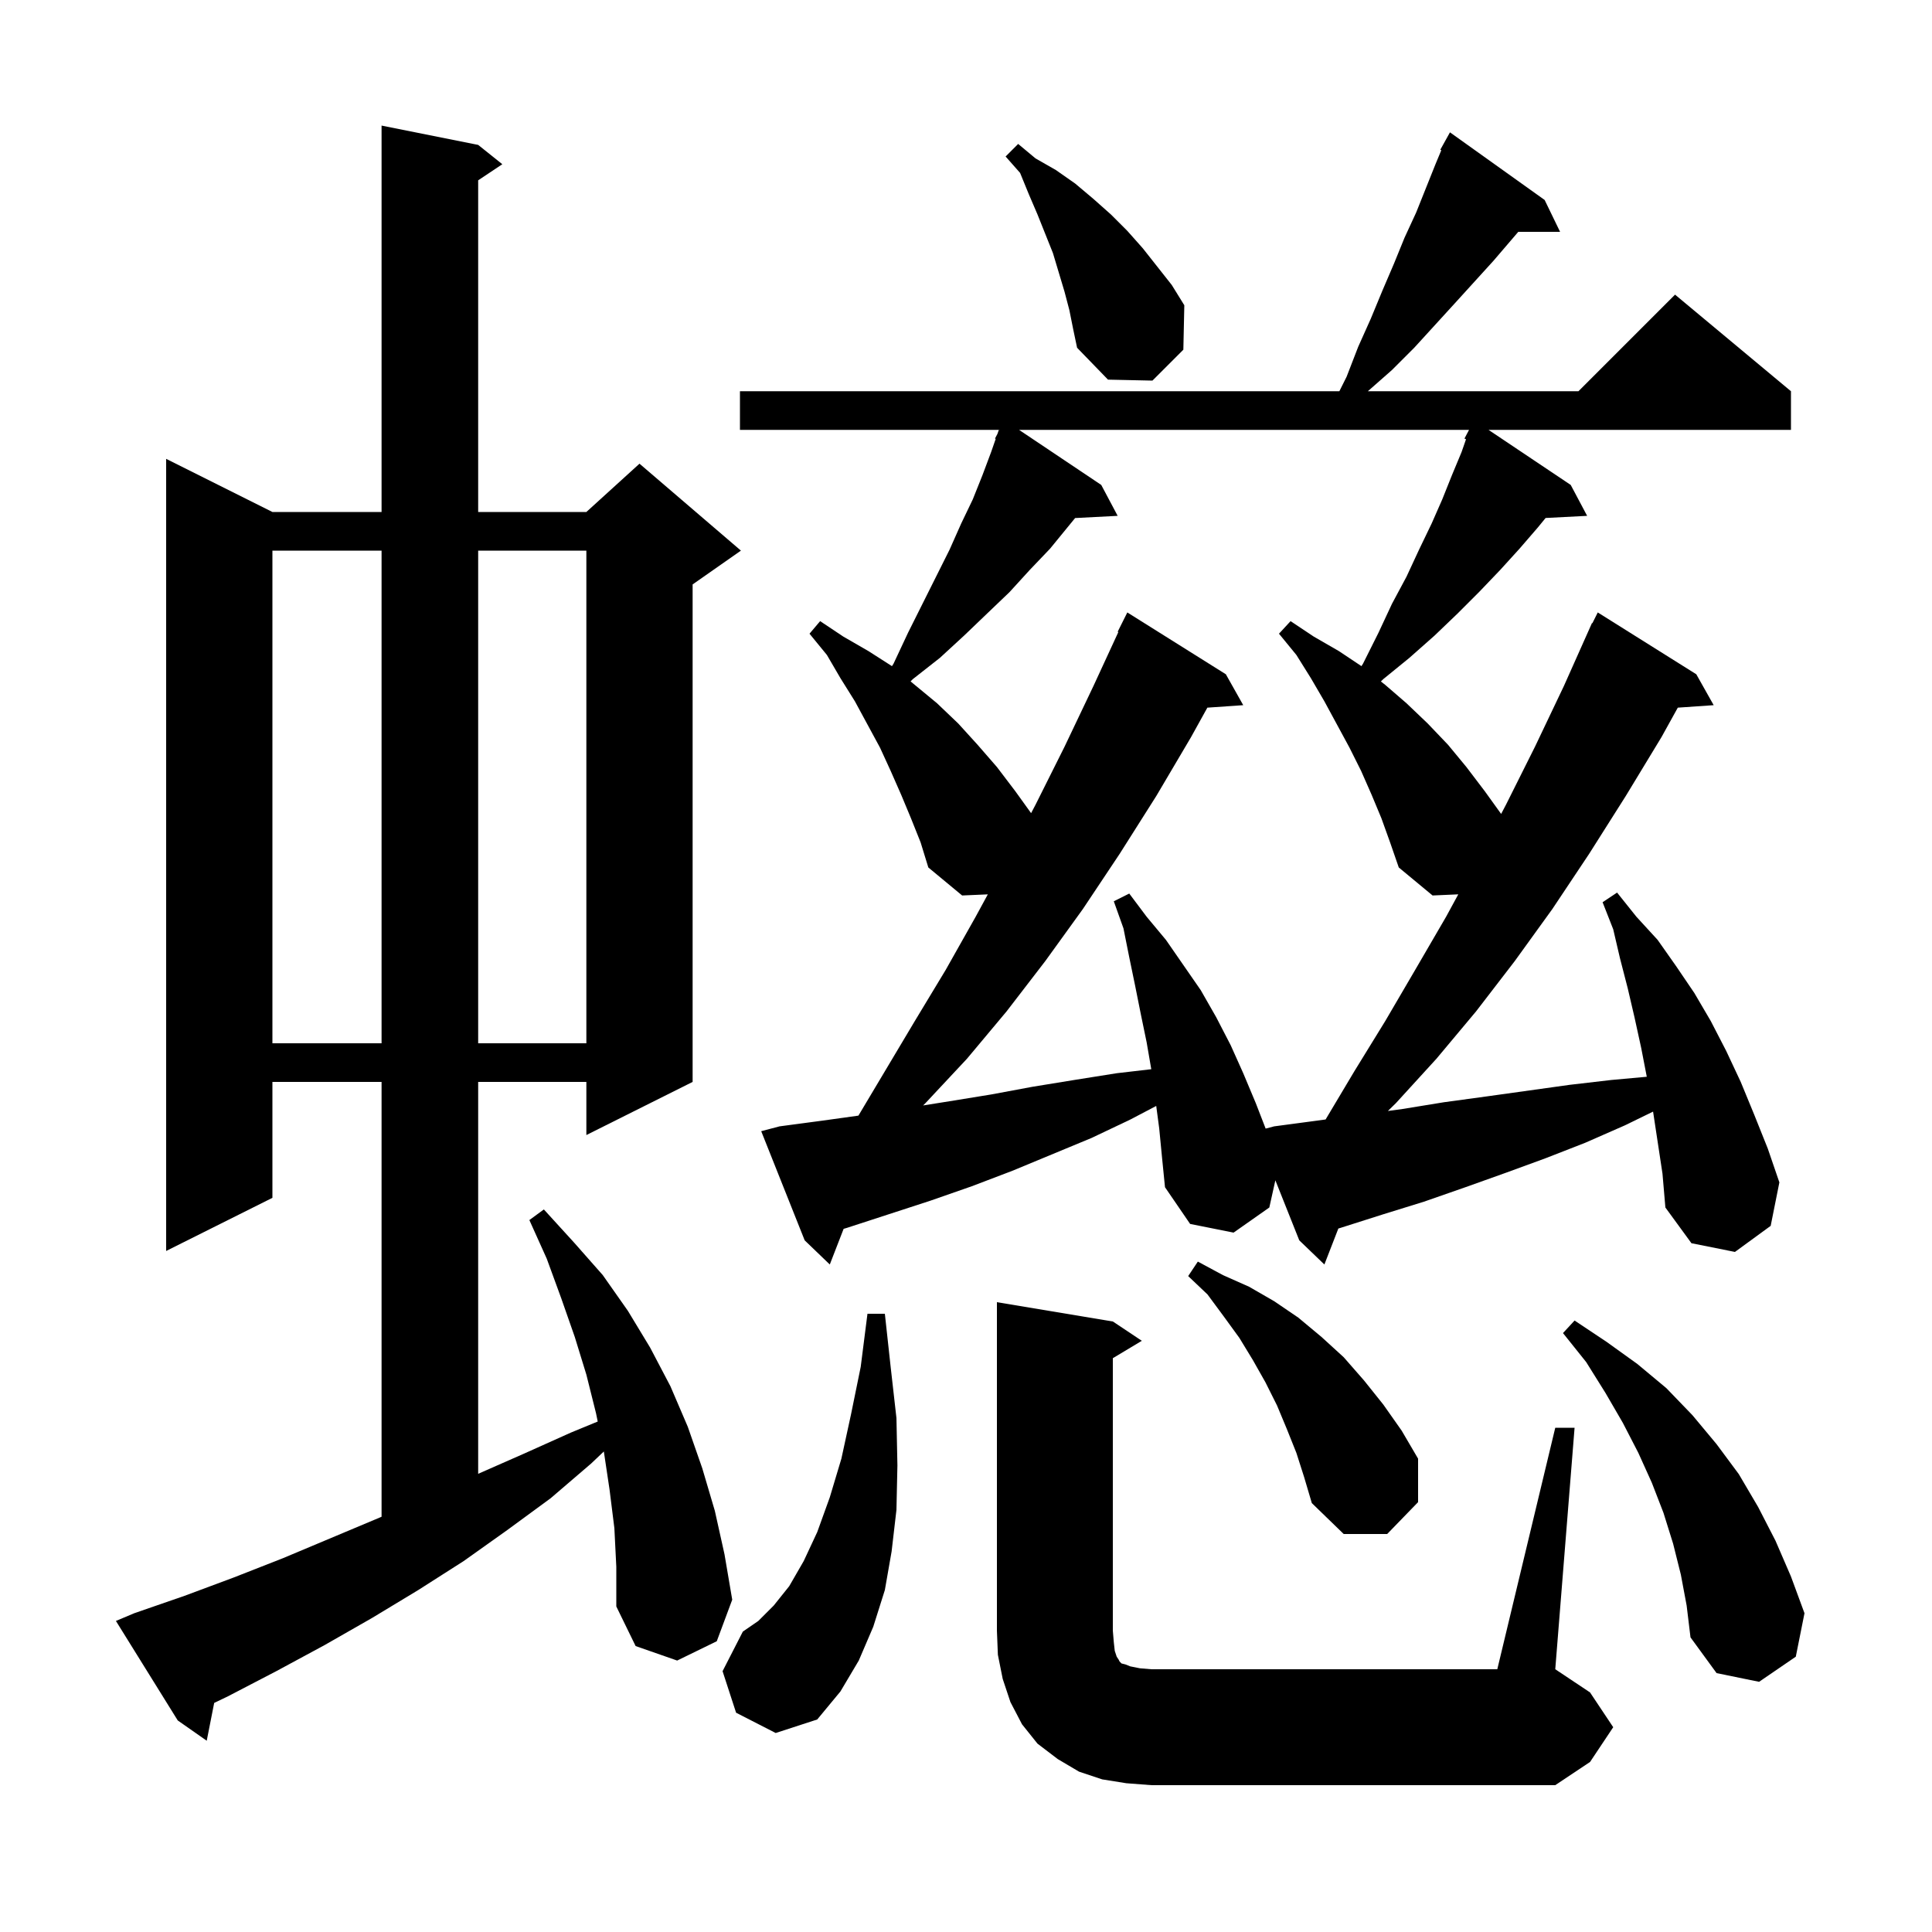 <svg xmlns="http://www.w3.org/2000/svg" xmlns:xlink="http://www.w3.org/1999/xlink" version="1.1" baseProfile="full" viewBox="0 0 200 200" width="200" height="200">
<g fill="black">
<path d="M 116.6 184.6 L 114.1 184.2 L 111.7 183.4 L 109.5 182.1 L 107.4 180.5 L 105.8 178.5 L 104.6 176.2 L 103.8 173.8 L 103.3 171.3 L 103.2 168.8 L 103.2 134.8 L 115.2 136.8 L 118.2 138.8 L 115.2 140.6 L 115.2 168.8 L 115.3 170.0 L 115.4 170.9 L 115.6 171.5 L 115.8 171.8 L 115.9 172.0 L 116.1 172.2 L 116.5 172.3 L 117.0 172.5 L 118.0 172.7 L 119.2 172.8 L 155.0 172.8 L 161.0 147.8 L 163.0 147.8 L 161.0 172.8 L 164.6 175.2 L 167.0 178.8 L 164.6 182.4 L 161.0 184.8 L 119.2 184.8 Z M 63.6 158.2 L 63.1 154.2 L 62.509 150.257 L 61.2 151.5 L 57.0 155.1 L 52.5 158.4 L 48.0 161.6 L 43.3 164.6 L 38.5 167.5 L 33.6 170.3 L 28.6 173.0 L 23.6 175.6 L 22.172 176.287 L 21.4 180.2 L 18.4 178.1 L 12.0 167.8 L 13.9 167.0 L 19.1 165.2 L 24.2 163.3 L 29.3 161.3 L 39.3 157.1 L 39.5 157.012 L 39.5 112.0 L 28.2 112.0 L 28.2 124.0 L 17.2 129.5 L 17.2 47.5 L 28.2 53.0 L 39.5 53.0 L 39.5 13.0 L 49.5 15.0 L 52.0 17.0 L 49.5 18.667 L 49.5 53.0 L 60.7 53.0 L 66.2 48.0 L 76.7 57.0 L 71.7 60.5 L 71.7 112.0 L 60.7 117.5 L 60.7 112.0 L 49.5 112.0 L 49.5 152.568 L 54.2 150.5 L 59.1 148.3 L 61.876 147.157 L 61.7 146.3 L 60.7 142.3 L 59.5 138.4 L 58.1 134.4 L 56.6 130.3 L 54.8 126.3 L 56.3 125.2 L 59.4 128.6 L 62.4 132.0 L 65.0 135.7 L 67.3 139.5 L 69.4 143.5 L 71.2 147.7 L 72.7 152.0 L 74.0 156.4 L 75.0 160.9 L 75.8 165.6 L 74.2 169.9 L 70.1 171.9 L 65.8 170.4 L 63.8 166.3 L 63.8 162.2 Z M 76.2 177.3 L 74.8 173.0 L 76.9 168.9 L 78.5 167.8 L 80.1 166.2 L 81.7 164.2 L 83.2 161.6 L 84.6 158.6 L 85.9 155.0 L 87.1 151.0 L 88.1 146.4 L 89.1 141.5 L 89.8 136.0 L 91.6 136.0 L 92.2 141.5 L 92.8 146.8 L 92.9 151.7 L 92.8 156.3 L 92.3 160.6 L 91.6 164.6 L 90.4 168.4 L 88.9 171.9 L 87.0 175.1 L 84.6 178.0 L 80.3 179.4 Z M 174.0 163.0 L 173.2 159.8 L 172.2 156.6 L 171.0 153.5 L 169.6 150.4 L 168.0 147.3 L 166.2 144.2 L 164.2 141.0 L 161.8 138.0 L 163.0 136.7 L 166.3 138.9 L 169.5 141.2 L 172.5 143.7 L 175.2 146.5 L 177.7 149.5 L 180.0 152.6 L 182.0 156.0 L 183.8 159.5 L 185.4 163.2 L 186.8 167.0 L 185.9 171.5 L 182.1 174.1 L 177.7 173.2 L 175.0 169.5 L 174.6 166.2 Z M 134.2 150.4 L 133.2 147.9 L 132.2 145.5 L 131.0 143.1 L 129.7 140.8 L 128.3 138.5 L 126.7 136.3 L 125.0 134.0 L 123.0 132.1 L 124.0 130.6 L 126.6 132.0 L 129.3 133.2 L 131.9 134.7 L 134.4 136.4 L 136.8 138.4 L 139.1 140.5 L 141.2 142.9 L 143.2 145.4 L 145.1 148.1 L 146.8 151.0 L 146.8 155.5 L 143.6 158.8 L 139.1 158.8 L 135.8 155.6 L 135.0 152.9 Z M 120.0 116.8 L 119.692 114.487 L 117.0 115.9 L 113.0 117.8 L 104.8 121.2 L 100.6 122.8 L 96.3 124.3 L 87.7 127.1 L 87.332 127.209 L 85.9 130.9 L 83.3 128.4 L 78.8 117.1 L 80.7 116.6 L 85.2 116.0 L 88.864 115.489 L 94.7 105.7 L 97.9 100.4 L 101.0 94.9 L 102.259 92.584 L 99.6 92.7 L 96.1 89.8 L 95.3 87.2 L 94.3 84.7 L 93.3 82.3 L 92.2 79.8 L 91.1 77.4 L 88.5 72.6 L 87.0 70.2 L 85.6 67.8 L 83.8 65.6 L 84.9 64.3 L 87.3 65.9 L 89.9 67.4 L 92.336 68.959 L 92.5 68.7 L 94.0 65.5 L 98.3 56.9 L 99.5 54.2 L 100.7 51.7 L 101.7 49.2 L 102.6 46.8 L 103.075 45.433 L 103.0 45.4 L 103.256 44.913 L 103.4 44.5 L 103.457 44.531 L 103.474 44.5 L 76.6 44.5 L 76.6 40.5 L 138.65 40.5 L 139.4 39.0 L 140.6 35.9 L 141.9 33.0 L 143.1 30.1 L 144.3 27.3 L 145.4 24.6 L 146.6 22.0 L 148.6 17.0 L 149.204 15.55 L 149.1 15.5 L 150.1 13.7 L 159.9 20.7 L 161.5 24.0 L 157.171 24.0 L 154.6 27.0 L 150.6 31.4 L 146.4 36.0 L 144.1 38.3 L 141.6 40.5 L 163.4 40.5 L 173.4 30.5 L 185.4 40.5 L 185.4 44.5 L 154.093 44.5 L 162.6 50.2 L 164.3 53.4 L 160 53.622 L 159.2 54.6 L 157.3 56.8 L 155.3 59.0 L 153.1 61.3 L 150.9 63.5 L 148.5 65.8 L 145.9 68.1 L 143.2 70.3 L 142.948 70.542 L 143.4 70.9 L 145.6 72.8 L 147.8 74.9 L 149.9 77.1 L 151.8 79.4 L 153.7 81.9 L 155.397 84.257 L 155.9 83.3 L 158.9 77.3 L 161.9 71.0 L 164.8 64.5 L 164.84 64.52 L 165.4 63.4 L 175.6 69.8 L 177.4 73.0 L 173.686 73.256 L 172.0 76.3 L 168.3 82.4 L 164.5 88.4 L 160.7 94.1 L 156.8 99.5 L 152.8 104.7 L 148.7 109.6 L 144.5 114.2 L 143.673 115.008 L 145.2 114.8 L 149.5 114.1 L 153.9 113.5 L 162.5 112.3 L 166.8 111.8 L 170.474 111.466 L 169.9 108.5 L 169.2 105.3 L 168.5 102.3 L 167.7 99.2 L 167.0 96.2 L 165.9 93.4 L 167.4 92.4 L 169.4 94.9 L 171.6 97.3 L 173.5 100.0 L 175.4 102.8 L 177.1 105.7 L 178.7 108.8 L 180.2 112.0 L 181.6 115.4 L 183.0 118.9 L 184.2 122.4 L 183.3 126.9 L 179.6 129.6 L 175.1 128.7 L 172.4 125.0 L 172.1 121.5 L 171.126 115.074 L 168.2 116.5 L 164.1 118.3 L 160.0 119.9 L 155.9 121.4 L 151.7 122.9 L 147.4 124.4 L 143.2 125.7 L 138.8 127.1 L 138.545 127.177 L 137.1 130.9 L 134.5 128.4 L 132.025 122.186 L 131.4 125.0 L 127.7 127.6 L 123.2 126.7 L 120.6 122.9 L 120.3 119.9 Z M 28.2 57.0 L 28.2 108.0 L 39.5 108.0 L 39.5 57.0 Z M 49.5 57.0 L 49.5 108.0 L 60.7 108.0 L 60.7 57.0 Z M 110.7 32.1 L 110.2 30.2 L 109.0 26.2 L 107.4 22.2 L 106.5 20.1 L 105.6 17.9 L 104.1 16.2 L 105.4 14.9 L 107.2 16.4 L 109.3 17.6 L 111.3 19.0 L 113.2 20.6 L 115.0 22.2 L 116.7 23.9 L 118.3 25.7 L 121.3 29.5 L 122.6 31.6 L 122.5 36.2 L 119.3 39.4 L 114.7 39.3 L 111.5 36.0 L 111.1 34.1 Z M 143.0 84.7 L 142.0 82.3 L 140.9 79.8 L 139.7 77.4 L 137.1 72.6 L 135.7 70.2 L 134.2 67.8 L 132.4 65.6 L 133.6 64.3 L 136.0 65.9 L 138.6 67.4 L 140.937 68.958 L 141.1 68.7 L 142.7 65.5 L 144.1 62.5 L 145.6 59.7 L 146.9 56.9 L 148.2 54.2 L 149.3 51.7 L 150.3 49.2 L 151.3 46.8 L 151.762 45.471 L 151.6 45.4 L 152.074 44.5 L 105.493 44.5 L 114.0 50.2 L 115.7 53.4 L 111.295 53.628 L 108.7 56.8 L 106.6 59.0 L 104.5 61.3 L 102.2 63.5 L 99.8 65.8 L 97.3 68.1 L 94.5 70.3 L 94.262 70.538 L 97.0 72.8 L 99.2 74.9 L 101.2 77.1 L 103.2 79.4 L 105.1 81.9 L 106.739 84.177 L 107.2 83.3 L 110.2 77.3 L 113.2 71.0 L 115.772 65.428 L 115.7 65.4 L 116.7 63.4 L 126.9 69.8 L 128.7 73.0 L 124.986 73.256 L 123.3 76.3 L 119.7 82.4 L 115.9 88.4 L 112.1 94.1 L 108.2 99.5 L 104.2 104.7 L 100.1 109.6 L 95.8 114.2 L 95.558 114.436 L 98.3 114.0 L 102.6 113.3 L 106.9 112.5 L 111.2 111.8 L 115.6 111.1 L 119.18 110.684 L 118.7 107.9 L 118.1 105.0 L 117.5 102.0 L 116.9 99.1 L 116.3 96.1 L 115.3 93.3 L 116.9 92.5 L 118.7 94.9 L 120.7 97.3 L 124.3 102.5 L 125.9 105.3 L 127.4 108.2 L 128.7 111.1 L 130.0 114.2 L 131.019 116.832 L 131.9 116.6 L 136.4 116.0 L 137.227 115.887 L 140.2 110.9 L 143.4 105.7 L 146.5 100.4 L 149.7 94.9 L 150.961 92.582 L 148.3 92.7 L 144.8 89.8 L 143.9 87.2 Z " />
</g>
</svg>
